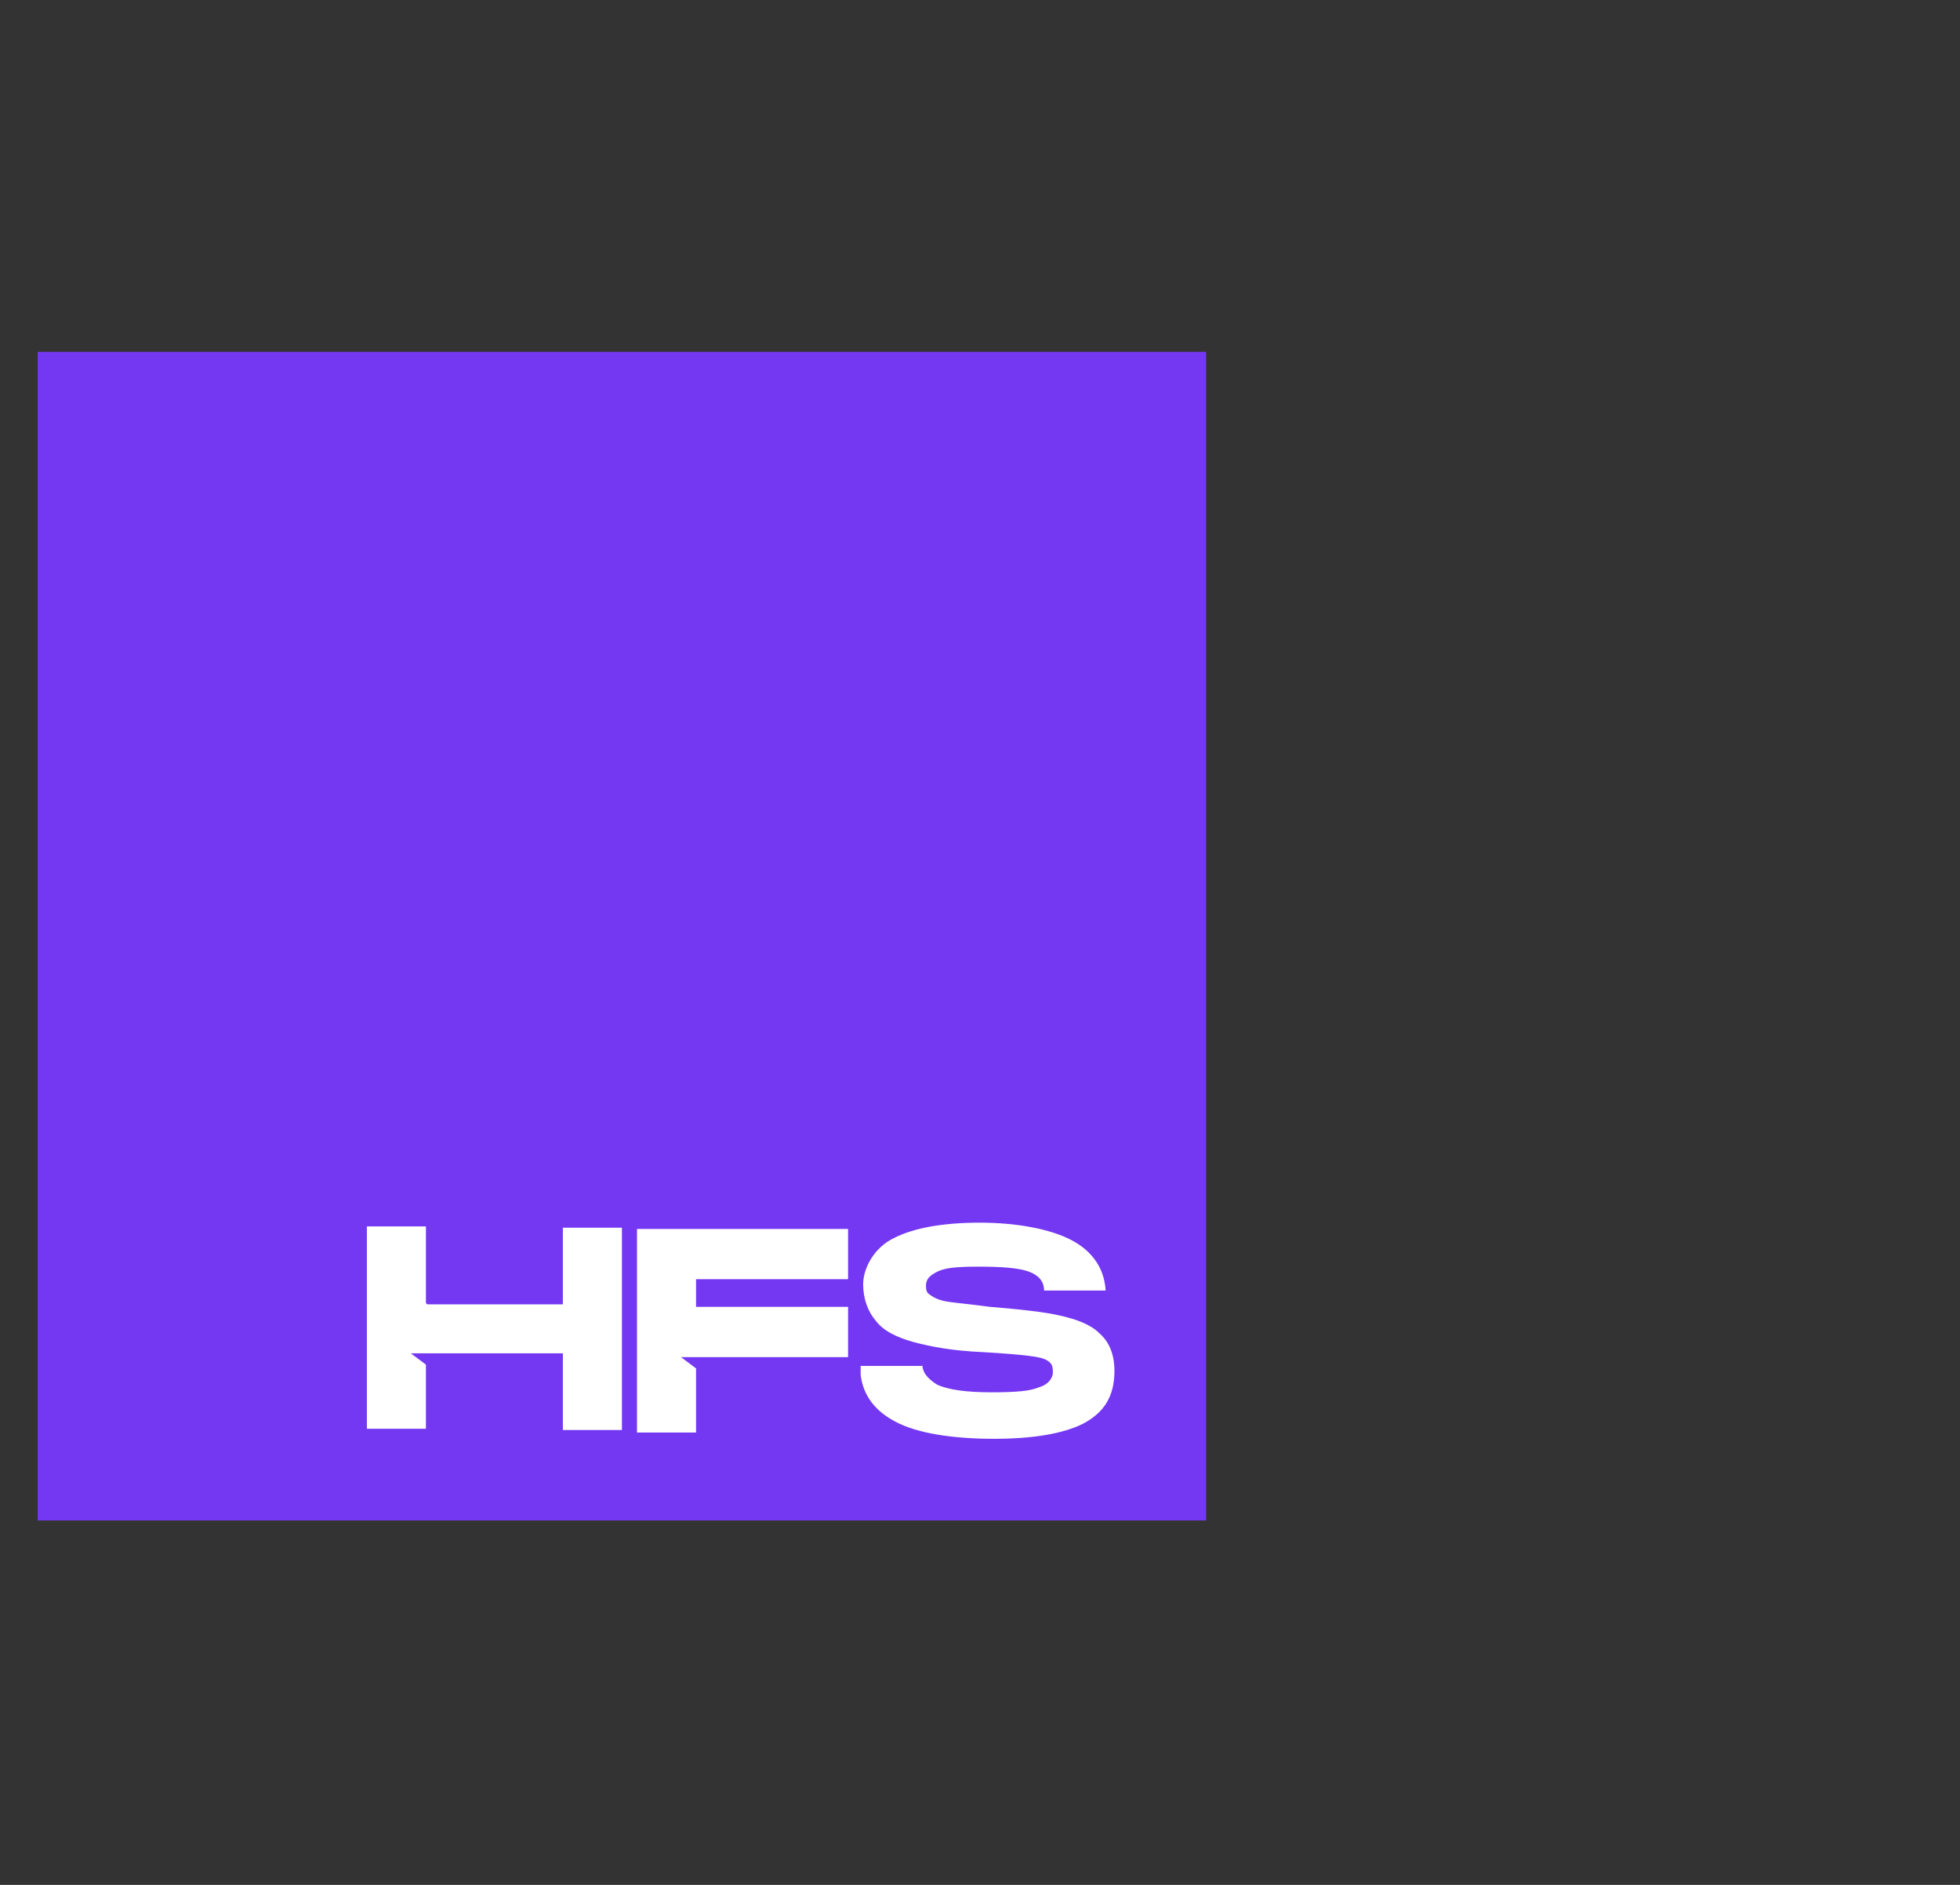 <?xml version="1.0" encoding="UTF-8"?>
<svg id="Layer_1" xmlns="http://www.w3.org/2000/svg" version="1.1" viewBox="0 0 156 150">
  <rect x="0" y="0" width="156" height="150" fill="#333333" stroke="none"/>
  <!-- Generator: Adobe Illustrator 29.3.1, SVG Export Plug-In . SVG Version: 2.1.0 Build 151)  -->
<defs>
    <style>
      .st0 {
        fill: #fff;
      }

      .st1 {
        fill: #7438f2;
      }
    </style>
  </defs>
  <rect class="st1" x="3" y="28" width="93" height="93"/>
  <path class="st0" d="M50.7,97.8h16.8v4h-12.1v2.2h12.1v4h-13.3l1.2.9v5.1h-4.7v-16.1h0Z"/>
  <path class="st0" d="M34,103.8h10.8v-6.1h4.7v16.1h-4.7v-6.1h-12.1l1.2.9v5.1h-4.7v-16.1h4.7v6.1h0Z"/>
  <path class="st0" d="M73.4,108.5c0,.7.4,1.2,1.2,1.7.9.4,2.3.6,4.3.6s3.1-.1,3.8-.4c.7-.2,1.1-.7,1.1-1.2s-.1-.7-.4-.9-.7-.3-1.5-.4-2-.2-3.7-.3c-2.3-.1-4-.4-5.5-.8-1.4-.4-2.4-.9-3-1.7-.6-.7-1-1.7-1-2.9s.8-2.9,2.5-3.7c1.6-.8,3.9-1.2,6.8-1.2s5.6.5,7.3,1.4,2.6,2.3,2.7,4h-4.9c0-.7-.4-1.2-1.2-1.5s-2.2-.4-4-.4-2.7.1-3.3.4-.9.6-.9,1.1.1.6.4.8.7.4,1.4.5c.7.1,1.8.2,3.3.4,2.4.2,4.3.4,5.6.7s2.4.7,3.1,1.4c.8.7,1.2,1.7,1.2,3,0,2-.8,3.3-2.5,4.2-1.6.8-4,1.2-7.1,1.2s-6.1-.4-7.9-1.4c-1.5-.8-2.5-2-2.7-3.7,0-.2,0-.5,0-.7h4.9,0Z"/>
</svg>